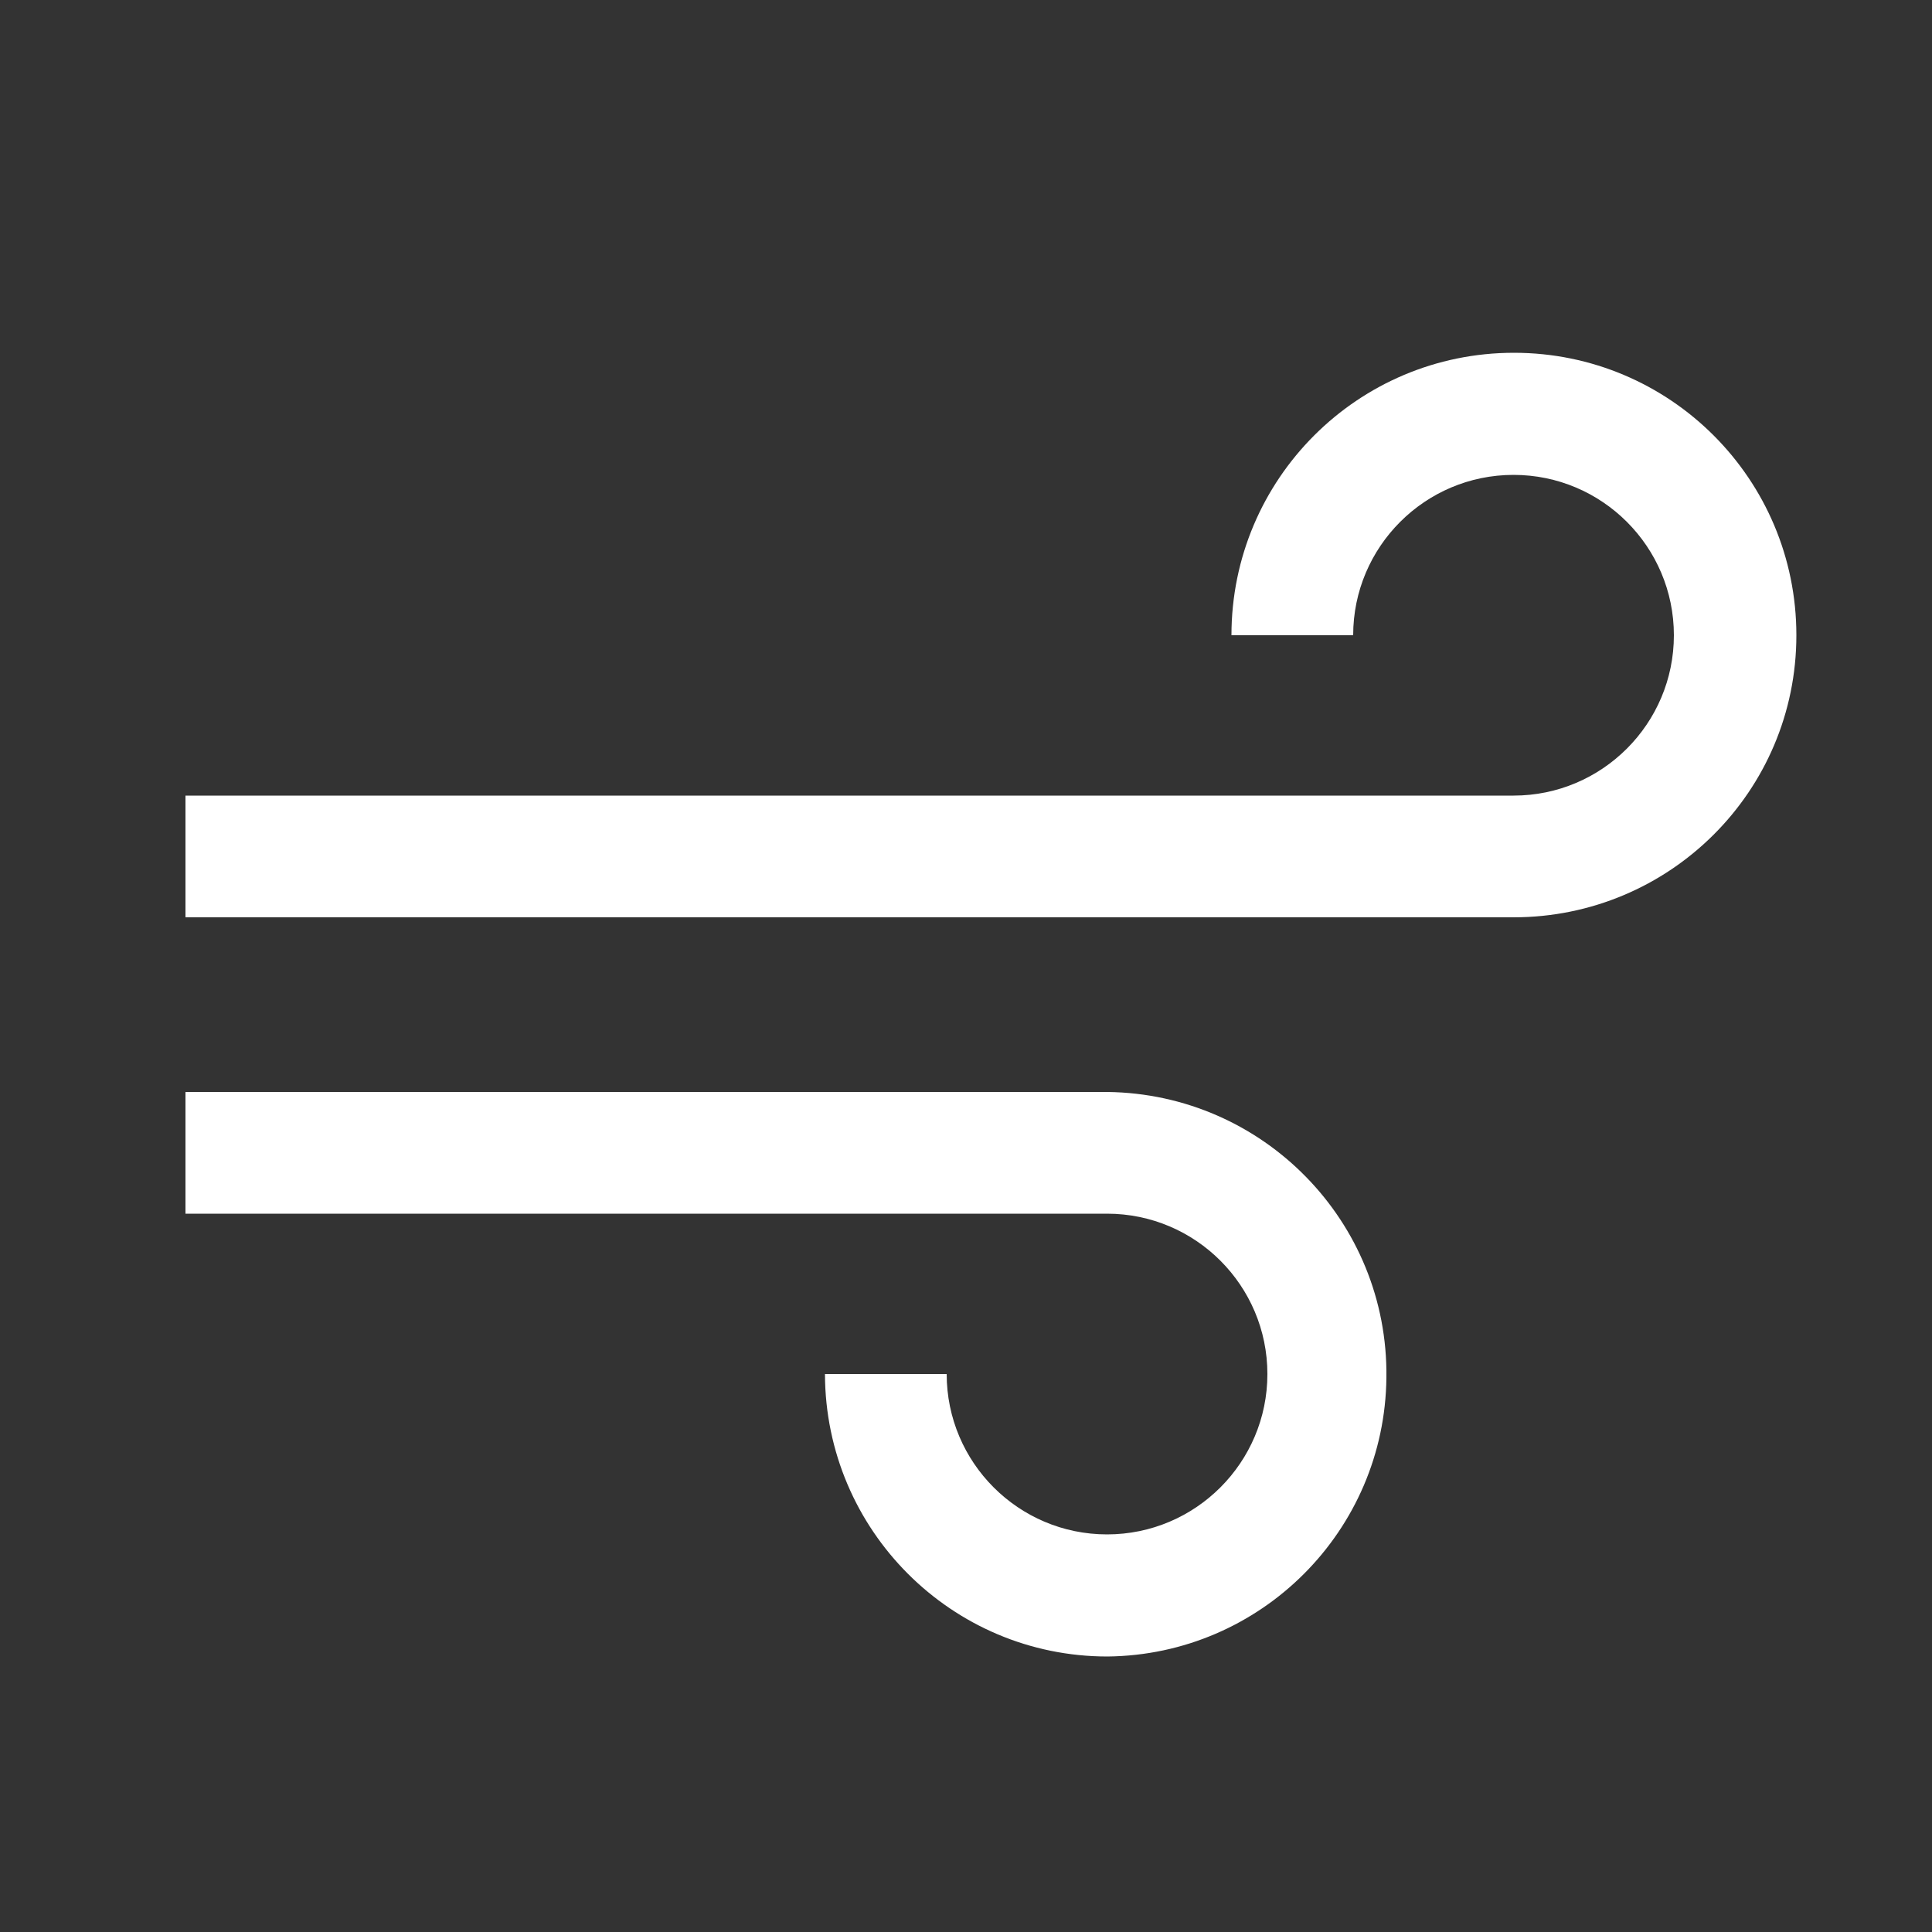 <?xml version="1.0" encoding="utf-8"?>
<!-- Generator: Adobe Illustrator 23.1.0, SVG Export Plug-In . SVG Version: 6.00 Build 0)  -->
<svg version="1.1" id="Layer_1" xmlns="http://www.w3.org/2000/svg" xmlns:xlink="http://www.w3.org/1999/xlink" x="0px" y="0px"
	 viewBox="0 0 500 500" style="enable-background:new 0 0 500 500;" xml:space="preserve">
<rect x="0" y="0" width="500" height="500" fill="#333333" stroke="none"/>
<style type="text/css">
	.st0{fill:#FFFFFF;}
</style>
<title>Weather Icons</title>
<g id="Layer_42">
	<path class="st0" d="M391.7,237.4H48v-31.5h343.7c22.9,0,41.5-18.6,41.5-41.5c0-22.9-18.6-41.5-41.5-41.5
		c-22.9,0-41.5,18.6-41.5,41.5h-31.5c0-40.4,32.7-73.1,73.1-73.1s73.1,32.7,73.1,73.1S432.1,237.4,391.7,237.4L391.7,237.4z"/>
	<path class="st0" d="M286.6,428.7c-40.3,0-73-32.7-73.1-73.1h31.5c0,22.9,18.6,41.5,41.5,41.5c22.9,0,41.5-18.6,41.5-41.5
		c0-22.9-18.6-41.5-41.5-41.5H48v-31.5h238.6c40.4,0.5,72.7,33.6,72.2,73.9C358.4,396.2,326.3,428.3,286.6,428.7z"/>
</g>
</svg>
